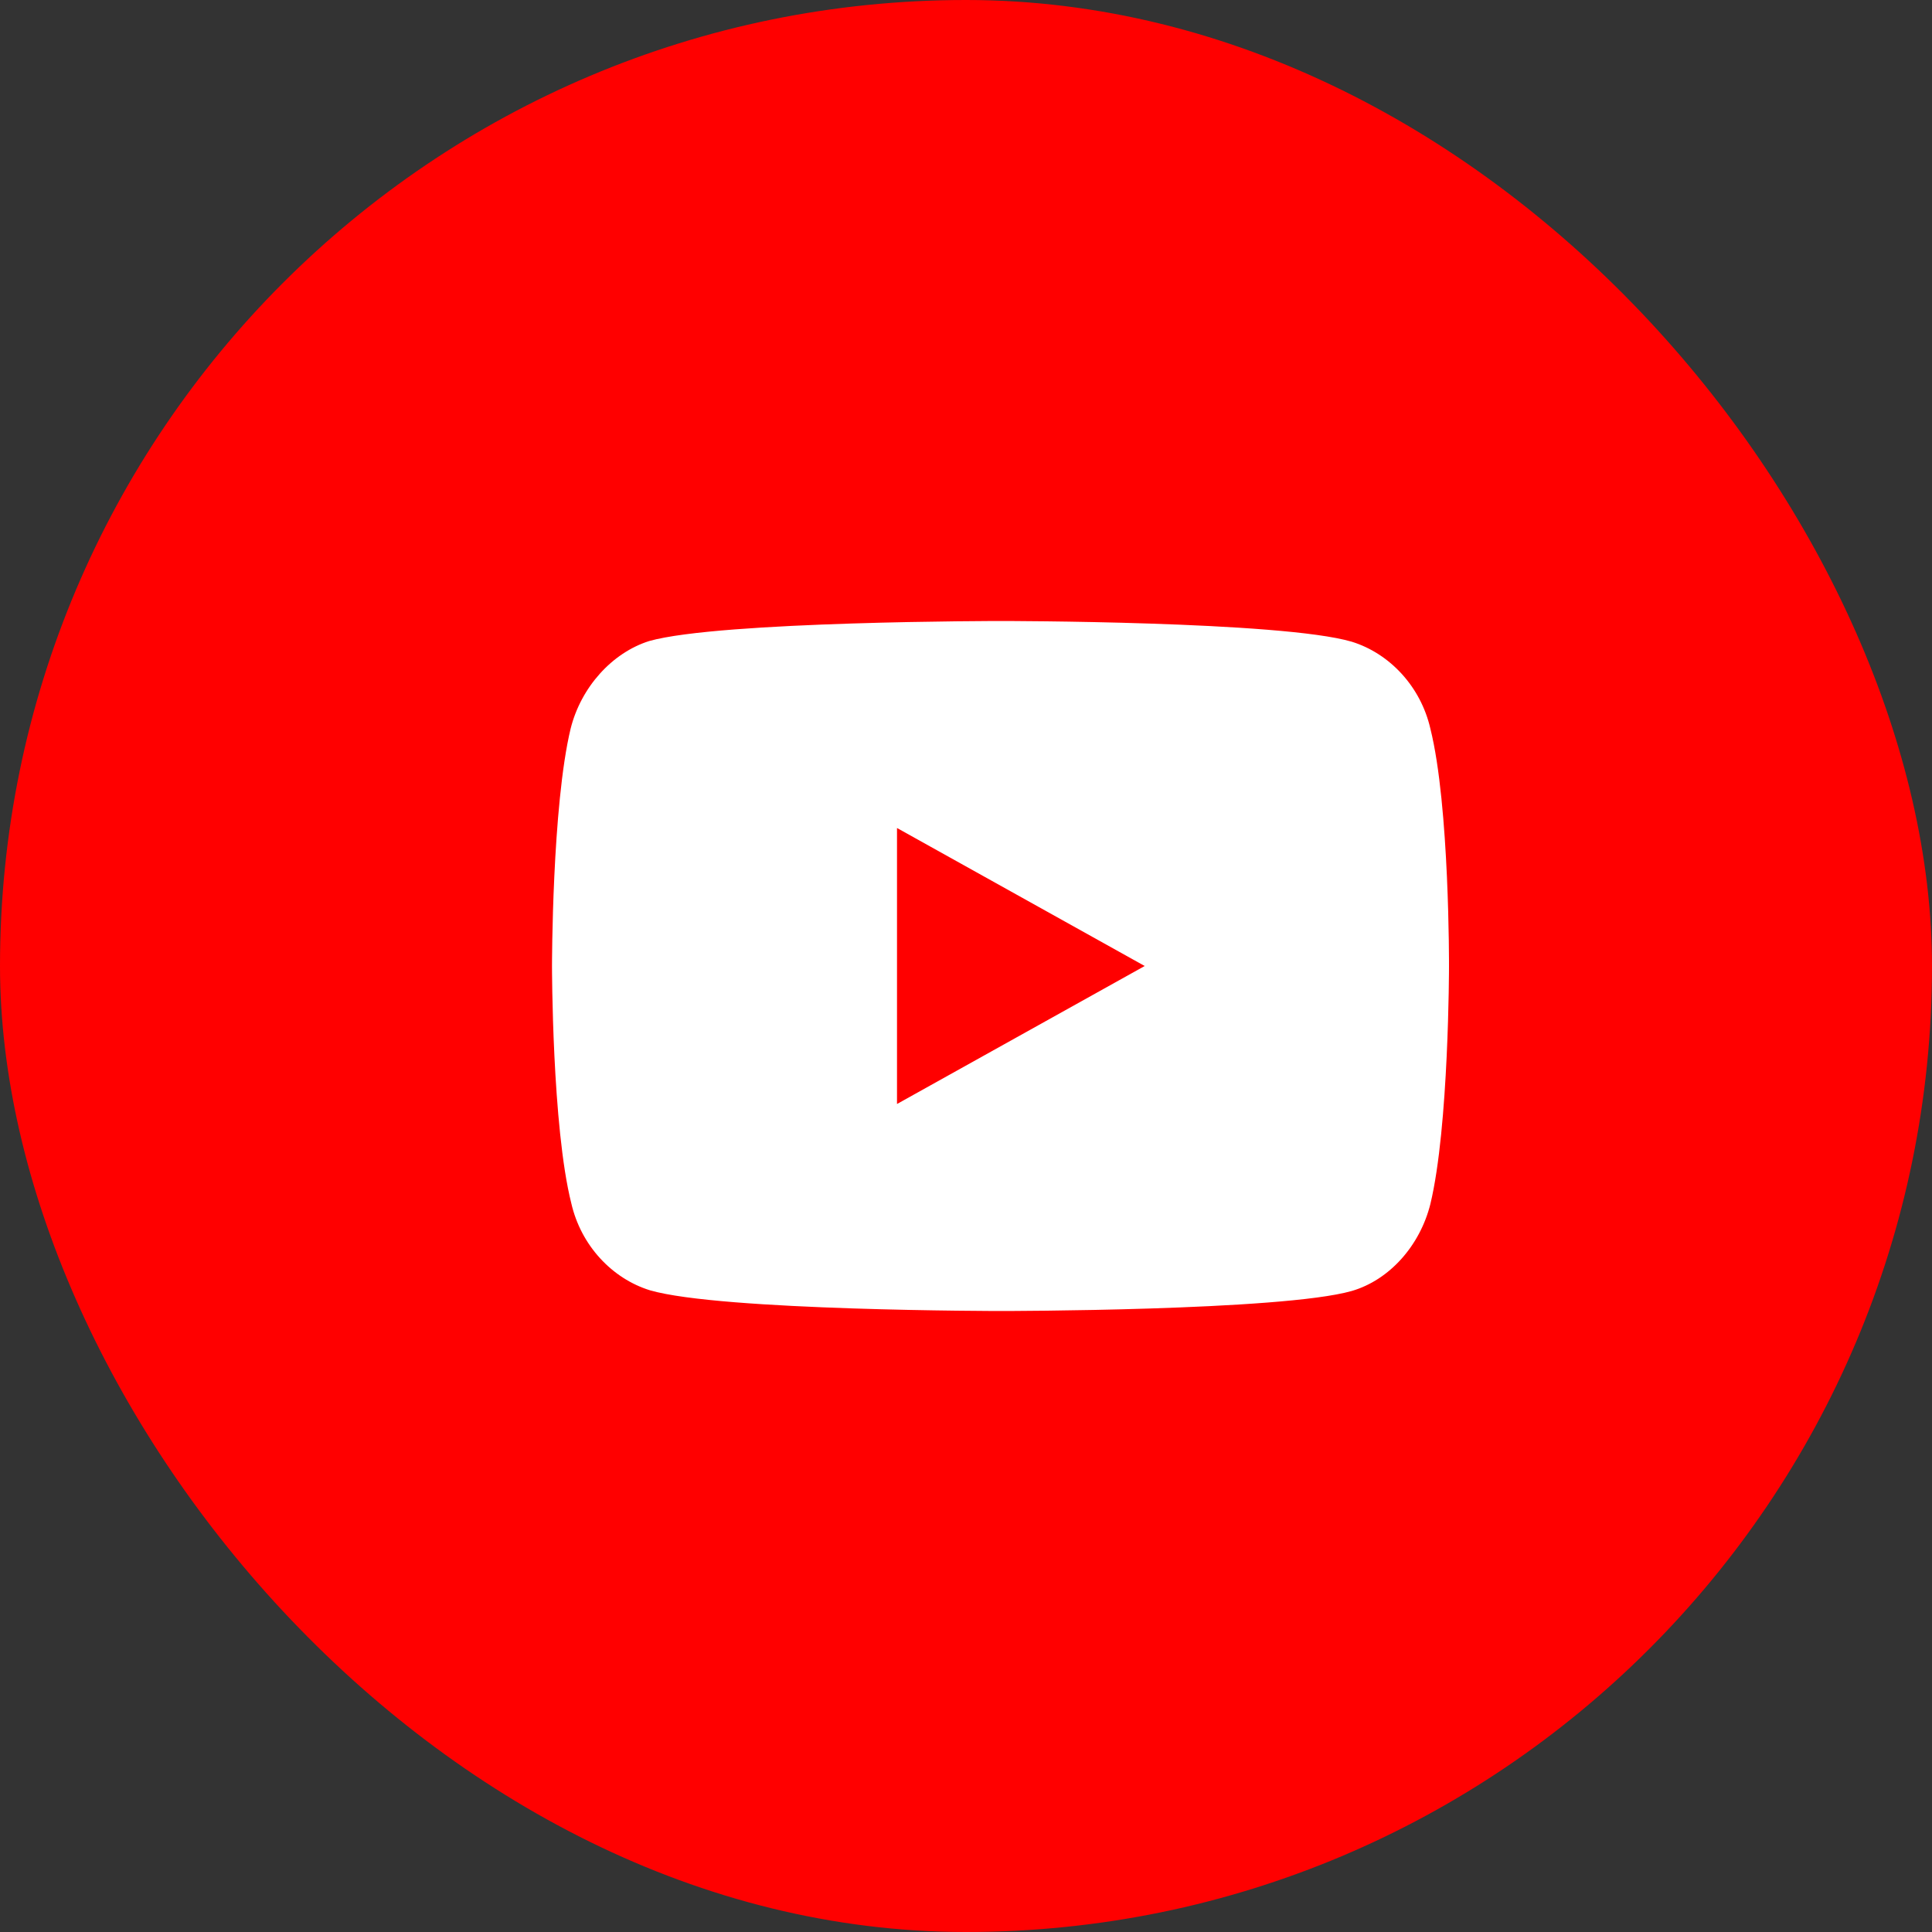 <svg xmlns="http://www.w3.org/2000/svg" width="28" height="28" viewBox="0 0 28 28" fill="none" version="1.1" id="svg1457"><rect x="0" y="0" width="28" height="28" fill="#333333" stroke="none"/><style id="style2026"/><rect width="28" height="28" rx="14" fill="red" id="rect1453"/><path fill-rule="evenodd" clip-rule="evenodd" d="M19.59 9.3c.55.17 1 .65 1.14 1.26.28 1.12.27 3.45.27 3.45s0 2.32-.27 3.44c-.15.6-.59 1.1-1.14 1.26-1.02.29-5.08.29-5.08.29s-4.06 0-5.09-.3c-.55-.17-1-.65-1.14-1.26C8 16.33 8 14 8 14s0-2.32.27-3.44c.15-.6.6-1.1 1.14-1.27C10.44 9 14.51 9 14.51 9s4.06 0 5.08.3zm-3 4.7L13 16v-4z" fill="#fff" id="path1455" stroke-width="1.07"/></svg>
